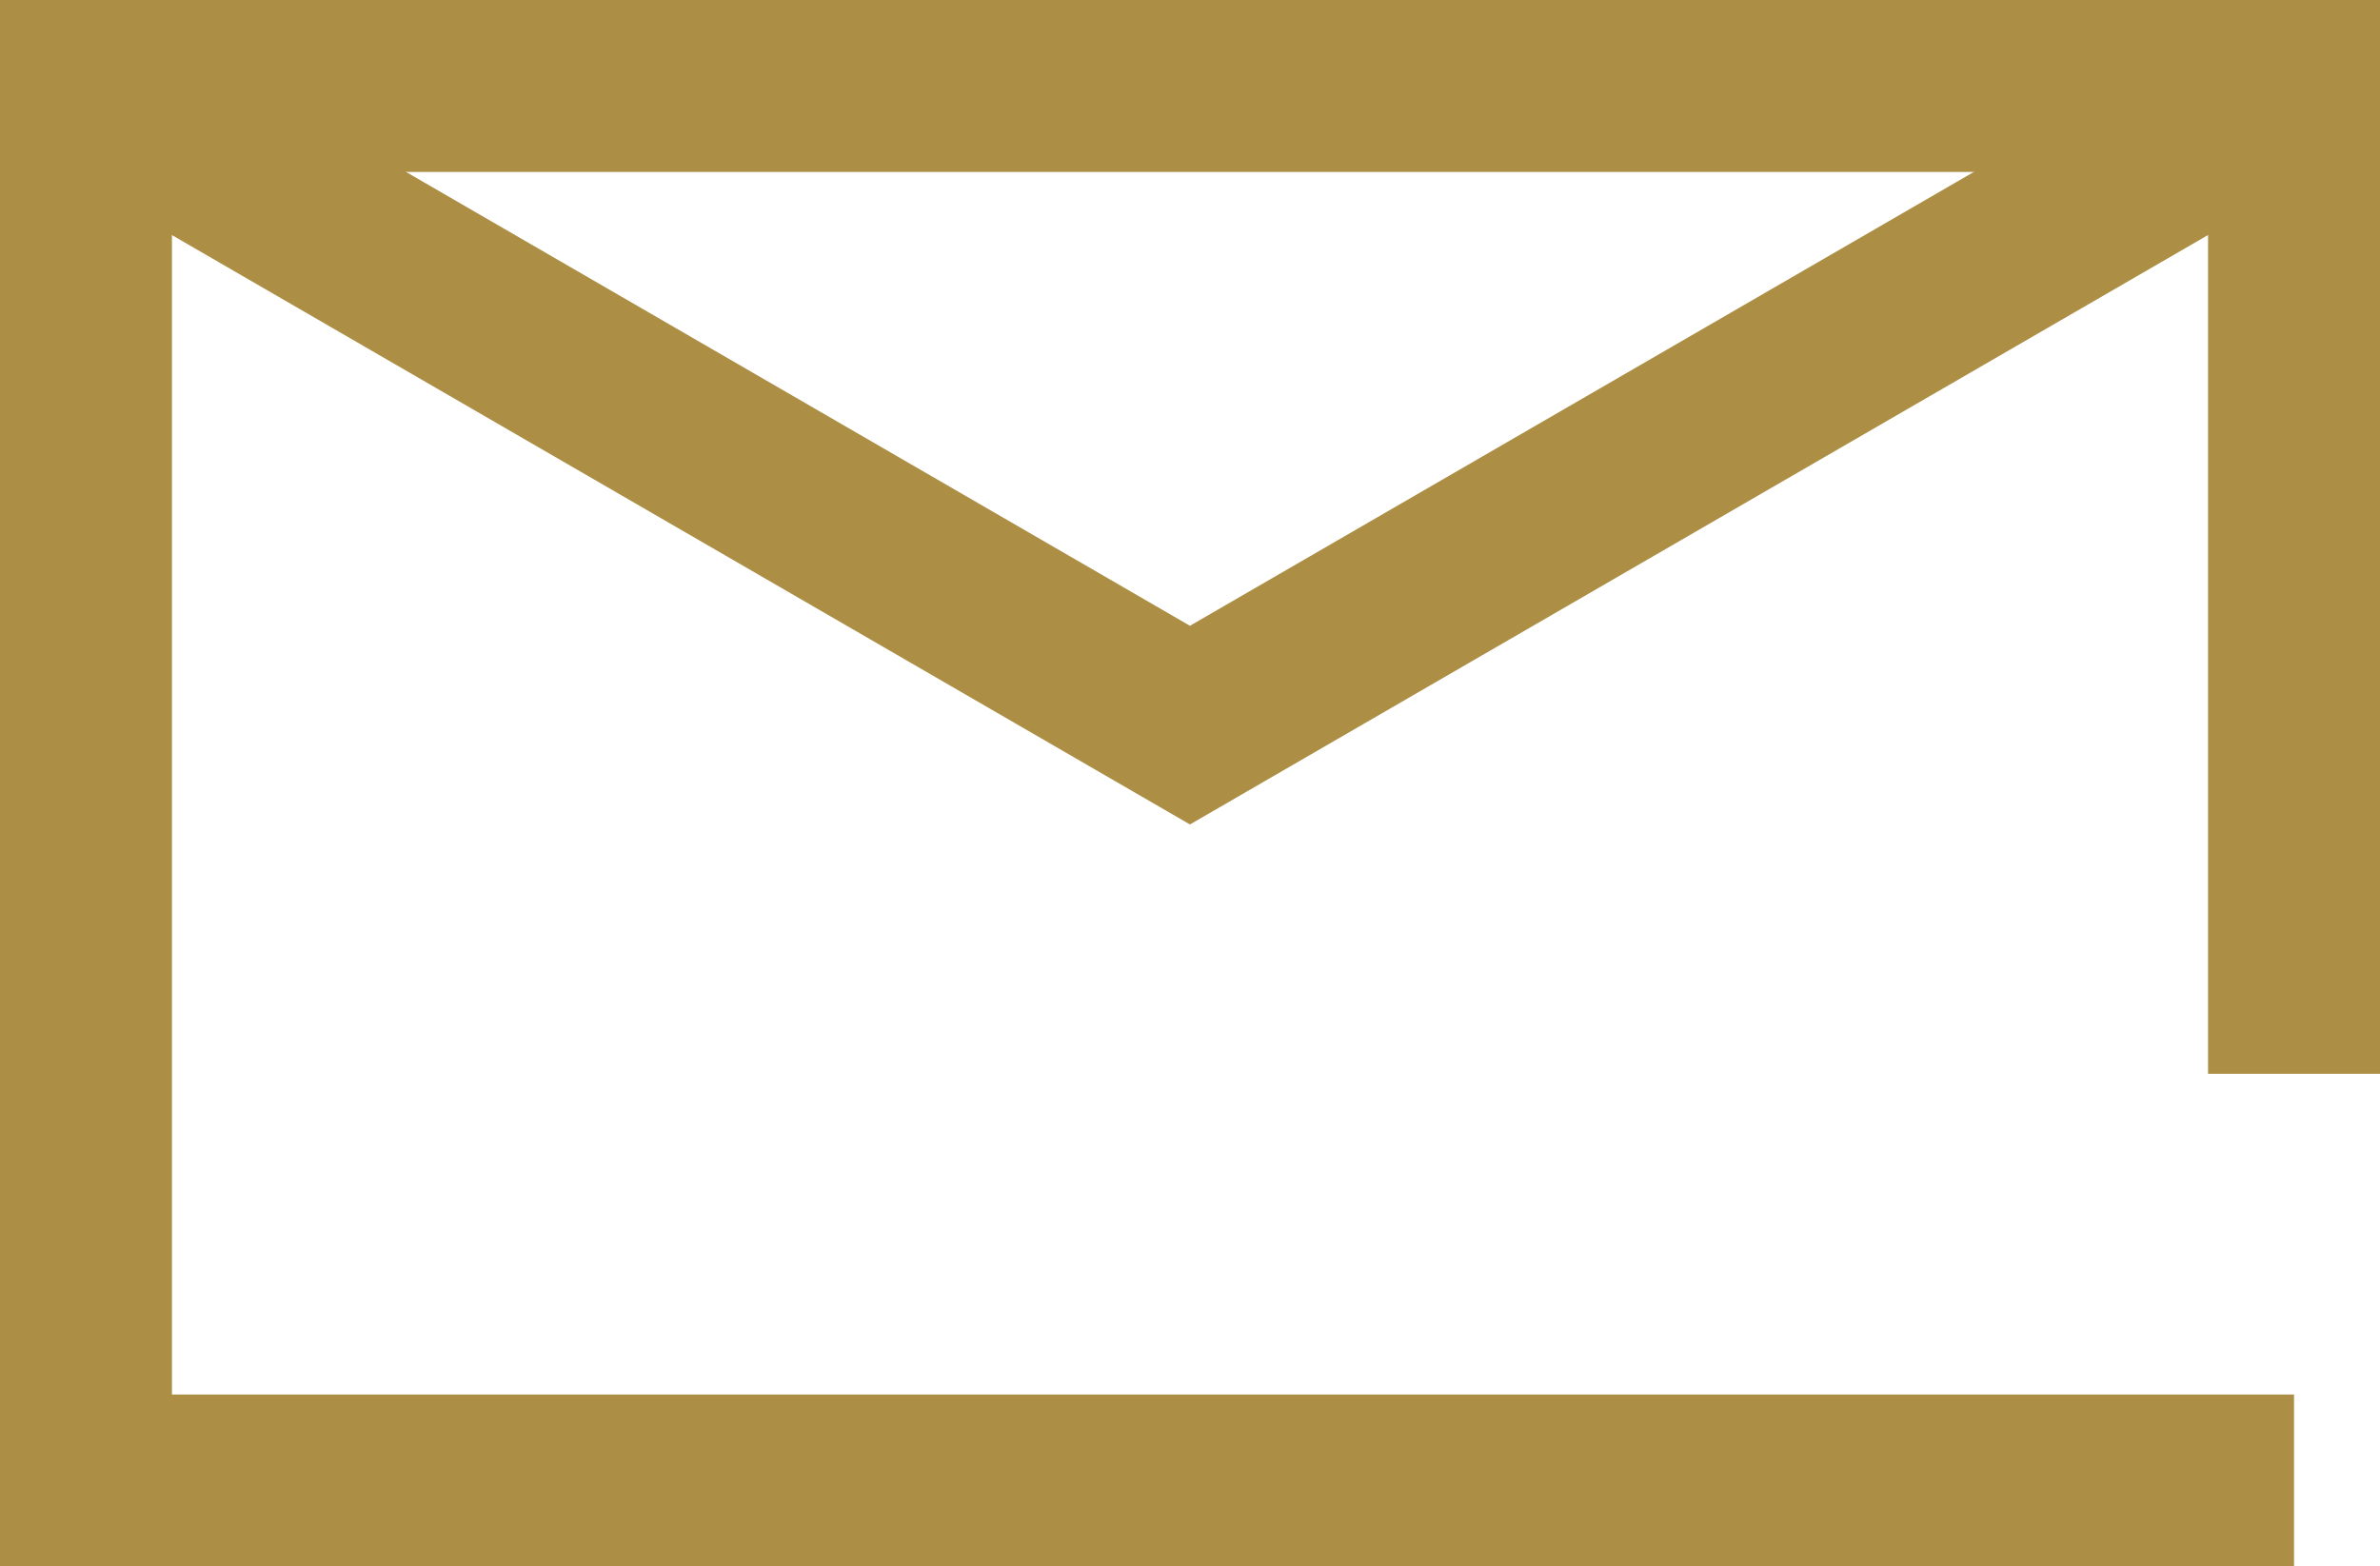<svg xmlns="http://www.w3.org/2000/svg" width="20.763" height="13.666" viewBox="0 0 20.763 13.666">
  <g id="Raggruppa_8812" data-name="Raggruppa 8812" transform="translate(2003.75 -25.25)">
    <g id="Raggruppa_8795" data-name="Raggruppa 8795" transform="translate(-4)">
      <path id="Tracciato_269" data-name="Tracciato 269" d="M-1979.737,38.166H-1999V26h19.263v8.618" fill="none" stroke="#ac8e45" stroke-miterlimit="10" stroke-width="1.5"/>
      <path id="Tracciato_270" data-name="Tracciato 270" d="M-1999,26l9.631,5.576,9.631-5.576" fill="none" stroke="#ac8e45" stroke-miterlimit="10" stroke-width="1.5"/>
    </g>
  </g>
</svg>
